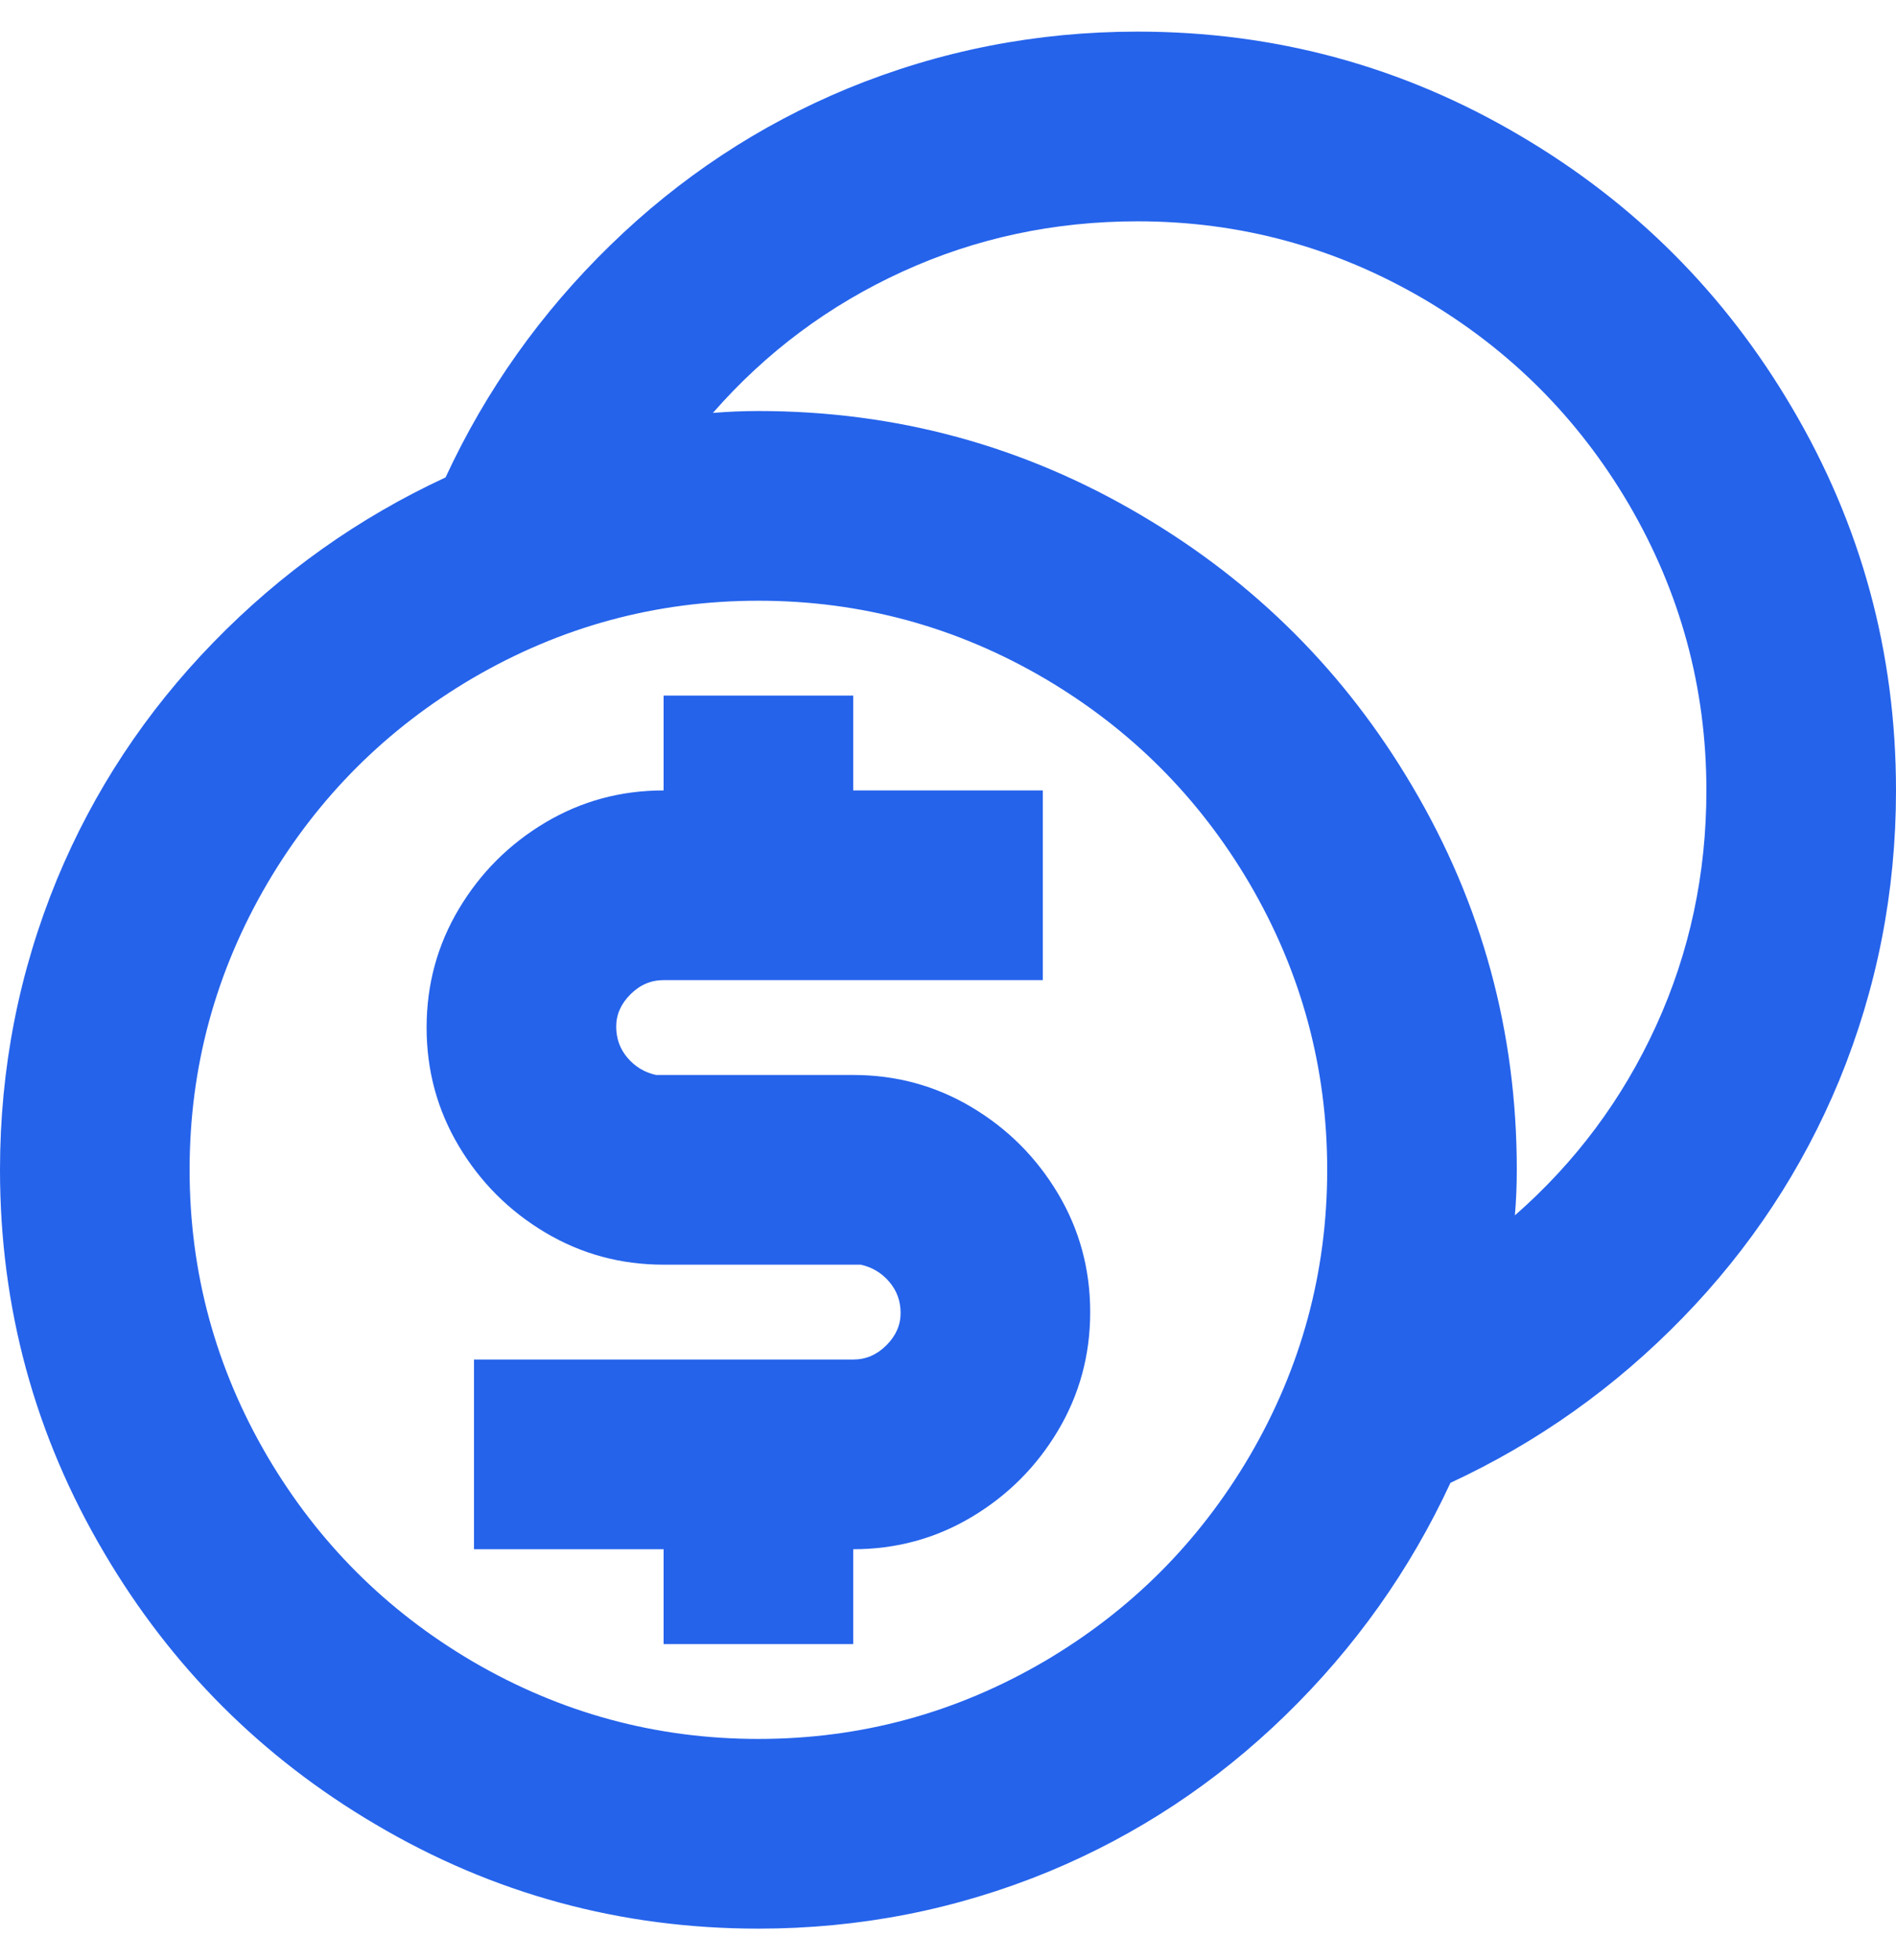 <svg width="30" height="31" viewBox="0 0 30 31" fill="none" xmlns="http://www.w3.org/2000/svg">
<path d="M18 0.5C20.18 0.5 22.2 1.05 24.06 2.15C25.86 3.21 27.29 4.64 28.35 6.44C29.45 8.3 30 10.32 30 12.5C30 14.1 29.7 15.63 29.1 17.09C28.52 18.49 27.695 19.74 26.625 20.84C25.555 21.94 24.33 22.81 22.95 23.45C22.31 24.83 21.44 26.055 20.34 27.125C19.24 28.195 17.99 29.02 16.59 29.6C15.13 30.2 13.6 30.5 12 30.5C9.82 30.5 7.8 29.95 5.94 28.85C4.14 27.79 2.71 26.36 1.65 24.56C0.55 22.7 0 20.68 0 18.5C0 16.9 0.3 15.37 0.9 13.91C1.48 12.51 2.305 11.26 3.375 10.16C4.445 9.06 5.67 8.19 7.05 7.55C7.69 6.17 8.56 4.945 9.66 3.875C10.76 2.805 12.01 1.98 13.41 1.4C14.87 0.8 16.4 0.5 18 0.5ZM12 9.5C10.38 9.5 8.87 9.91 7.47 10.73C6.11 11.53 5.03 12.61 4.23 13.97C3.41 15.37 3 16.88 3 18.5C3 20.12 3.41 21.63 4.23 23.03C5.03 24.39 6.11 25.47 7.47 26.27C8.87 27.09 10.38 27.5 12 27.5C13.62 27.5 15.13 27.09 16.53 26.27C17.89 25.47 18.97 24.39 19.77 23.03C20.59 21.63 21 20.12 21 18.5C21 16.88 20.59 15.37 19.77 13.97C18.97 12.61 17.89 11.53 16.53 10.73C15.13 9.91 13.62 9.5 12 9.5ZM13.5 11V12.5H16.5V15.5H10.5C10.3 15.5 10.125 15.575 9.975 15.725C9.825 15.875 9.75 16.045 9.75 16.235C9.75 16.425 9.81 16.59 9.93 16.73C10.05 16.87 10.2 16.96 10.38 17H10.5H13.5C14.18 17 14.805 17.17 15.375 17.51C15.945 17.85 16.4 18.305 16.74 18.875C17.08 19.445 17.25 20.07 17.25 20.75C17.25 21.43 17.08 22.055 16.74 22.625C16.4 23.195 15.945 23.65 15.375 23.99C14.805 24.33 14.18 24.5 13.5 24.5V26H10.5V24.5H7.5V21.5H13.5C13.7 21.5 13.875 21.425 14.025 21.275C14.175 21.125 14.25 20.955 14.25 20.765C14.25 20.575 14.19 20.41 14.07 20.27C13.95 20.13 13.8 20.04 13.62 20H13.5H10.5C9.82 20 9.195 19.83 8.625 19.49C8.055 19.15 7.6 18.695 7.26 18.125C6.92 17.555 6.75 16.93 6.75 16.25C6.75 15.57 6.92 14.945 7.26 14.375C7.6 13.805 8.055 13.35 8.625 13.01C9.195 12.67 9.82 12.5 10.5 12.5V11H13.5ZM18 3.5C16.68 3.5 15.44 3.765 14.28 4.295C13.12 4.825 12.12 5.57 11.28 6.53C11.52 6.51 11.76 6.5 12 6.5C14.18 6.5 16.2 7.05 18.06 8.15C19.86 9.21 21.29 10.64 22.35 12.44C23.45 14.3 24 16.32 24 18.5C24 18.74 23.99 18.98 23.97 19.22C24.93 18.38 25.675 17.38 26.205 16.22C26.735 15.06 27 13.82 27 12.5C27 10.88 26.59 9.37 25.77 7.97C24.97 6.61 23.89 5.53 22.53 4.73C21.13 3.91 19.62 3.5 18 3.5Z" fill="#2563EB"/>
</svg>
